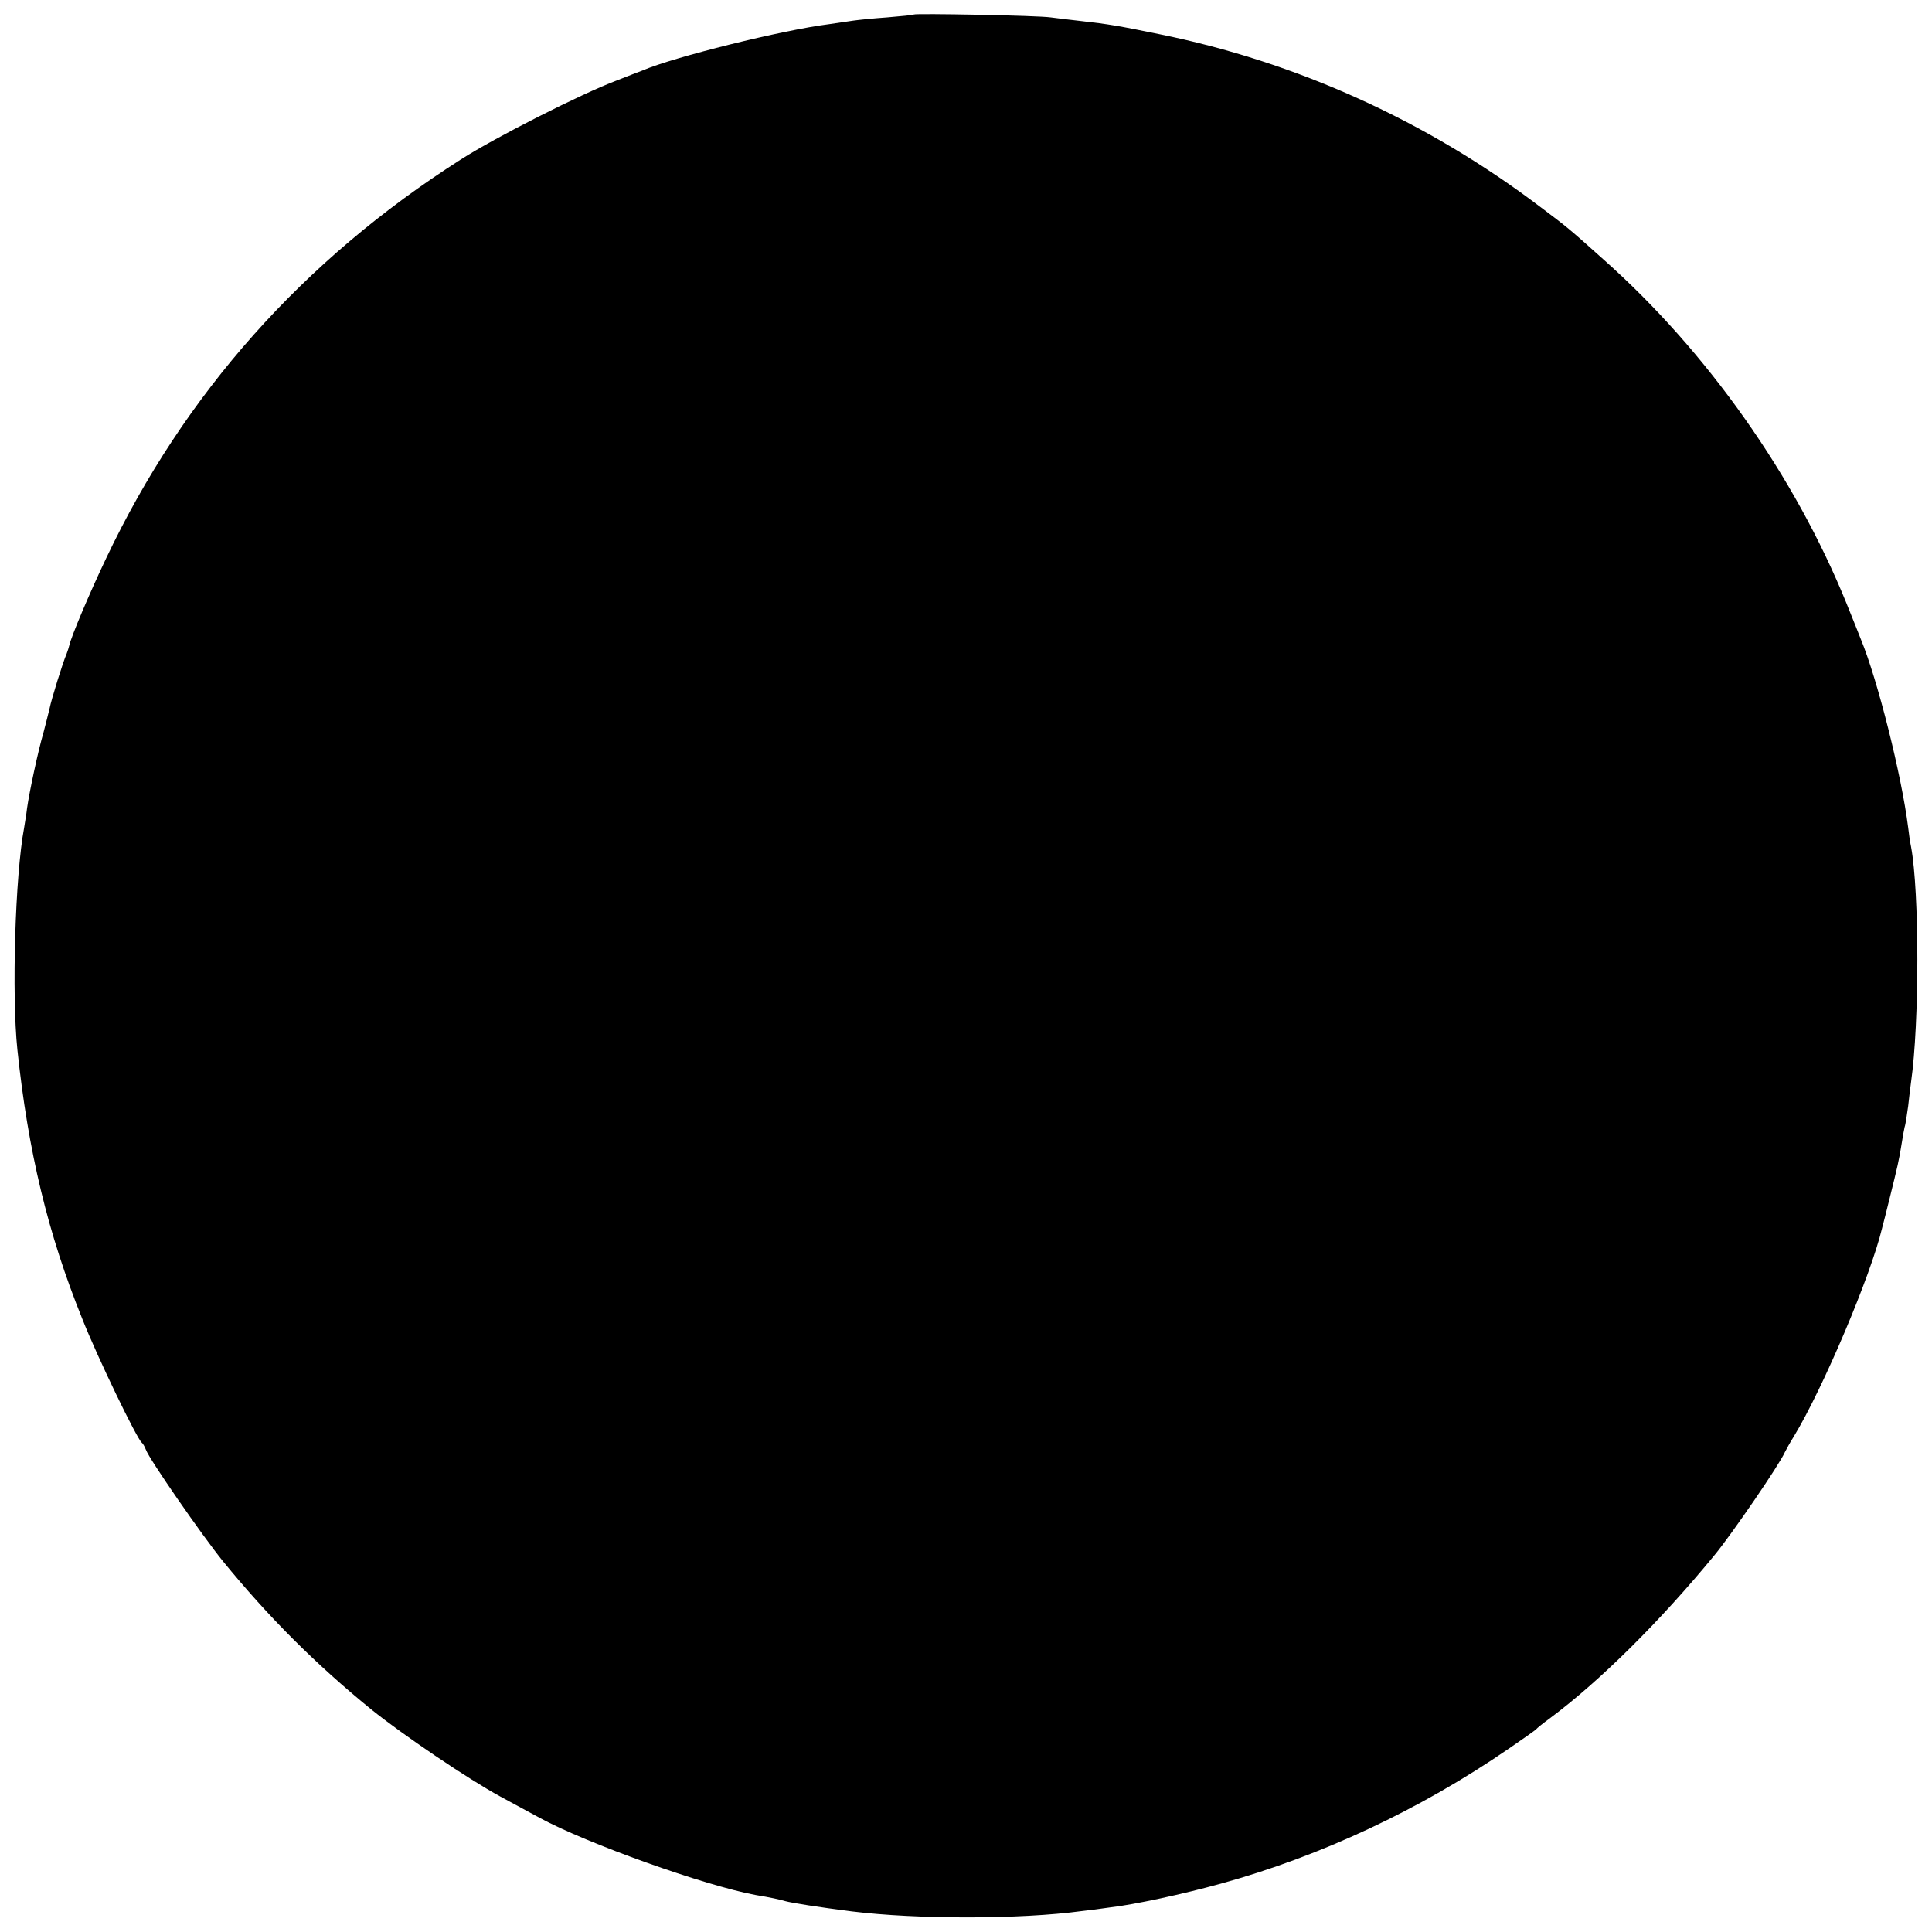 <?xml version="1.0" standalone="no"?>
<!DOCTYPE svg PUBLIC "-//W3C//DTD SVG 20010904//EN"
 "http://www.w3.org/TR/2001/REC-SVG-20010904/DTD/svg10.dtd">
<svg version="1.0" xmlns="http://www.w3.org/2000/svg"
 width="600pt" height="600pt" viewBox="0 0 600 600"
 preserveAspectRatio="xMidYMid meet">
<g transform="translate(0,600) scale(0.1,-0.1)"
fill="#000000" stroke="none">
<path d="M2838 5955 c-2 -2 -39 -5 -83 -9 -44 -3 -91 -8 -105 -10 -14 -2 -47
-7 -75 -11 -144 -18 -483 -102 -580 -144 -11 -4 -47 -18 -80 -31 -107 -40
-378 -177 -485 -246 -489 -312 -858 -727 -1100 -1237 -52 -109 -109 -244 -115
-272 -1 -5 -5 -17 -8 -25 -12 -27 -48 -144 -53 -170 -3 -14 -12 -47 -19 -75
-17 -58 -44 -185 -51 -235 -2 -19 -7 -46 -9 -60 -28 -149 -39 -519 -21 -690
33 -314 94 -570 202 -837 47 -119 168 -369 184 -383 4 -3 9 -12 13 -22 10 -29
175 -267 239 -346 141 -173 287 -319 460 -460 98 -79 300 -216 403 -272 44
-24 98 -53 120 -65 147 -80 514 -211 671 -240 48 -8 75 -14 92 -19 22 -6 105
-19 207 -32 202 -25 523 -25 715 1 19 2 58 7 85 11 79 9 230 42 346 74 312 86
619 230 894 419 44 30 82 57 85 60 3 4 23 20 45 36 153 114 341 300 510 506
52 63 201 280 218 319 4 8 16 30 28 49 91 150 239 500 274 647 3 10 14 55 25
99 22 89 28 113 36 165 3 19 7 42 9 50 3 8 7 38 11 65 3 28 7 61 9 75 26 182
26 590 0 730 -3 14 -7 41 -9 60 -21 165 -95 459 -147 585 -4 11 -24 60 -44
110 -161 397 -434 784 -755 1069 -106 95 -112 100 -196 163 -353 268 -759 451
-1184 537 -127 26 -156 31 -245 41 -27 3 -69 8 -92 11 -40 6 -420 13 -425 9z"/>
</g>
</svg>
